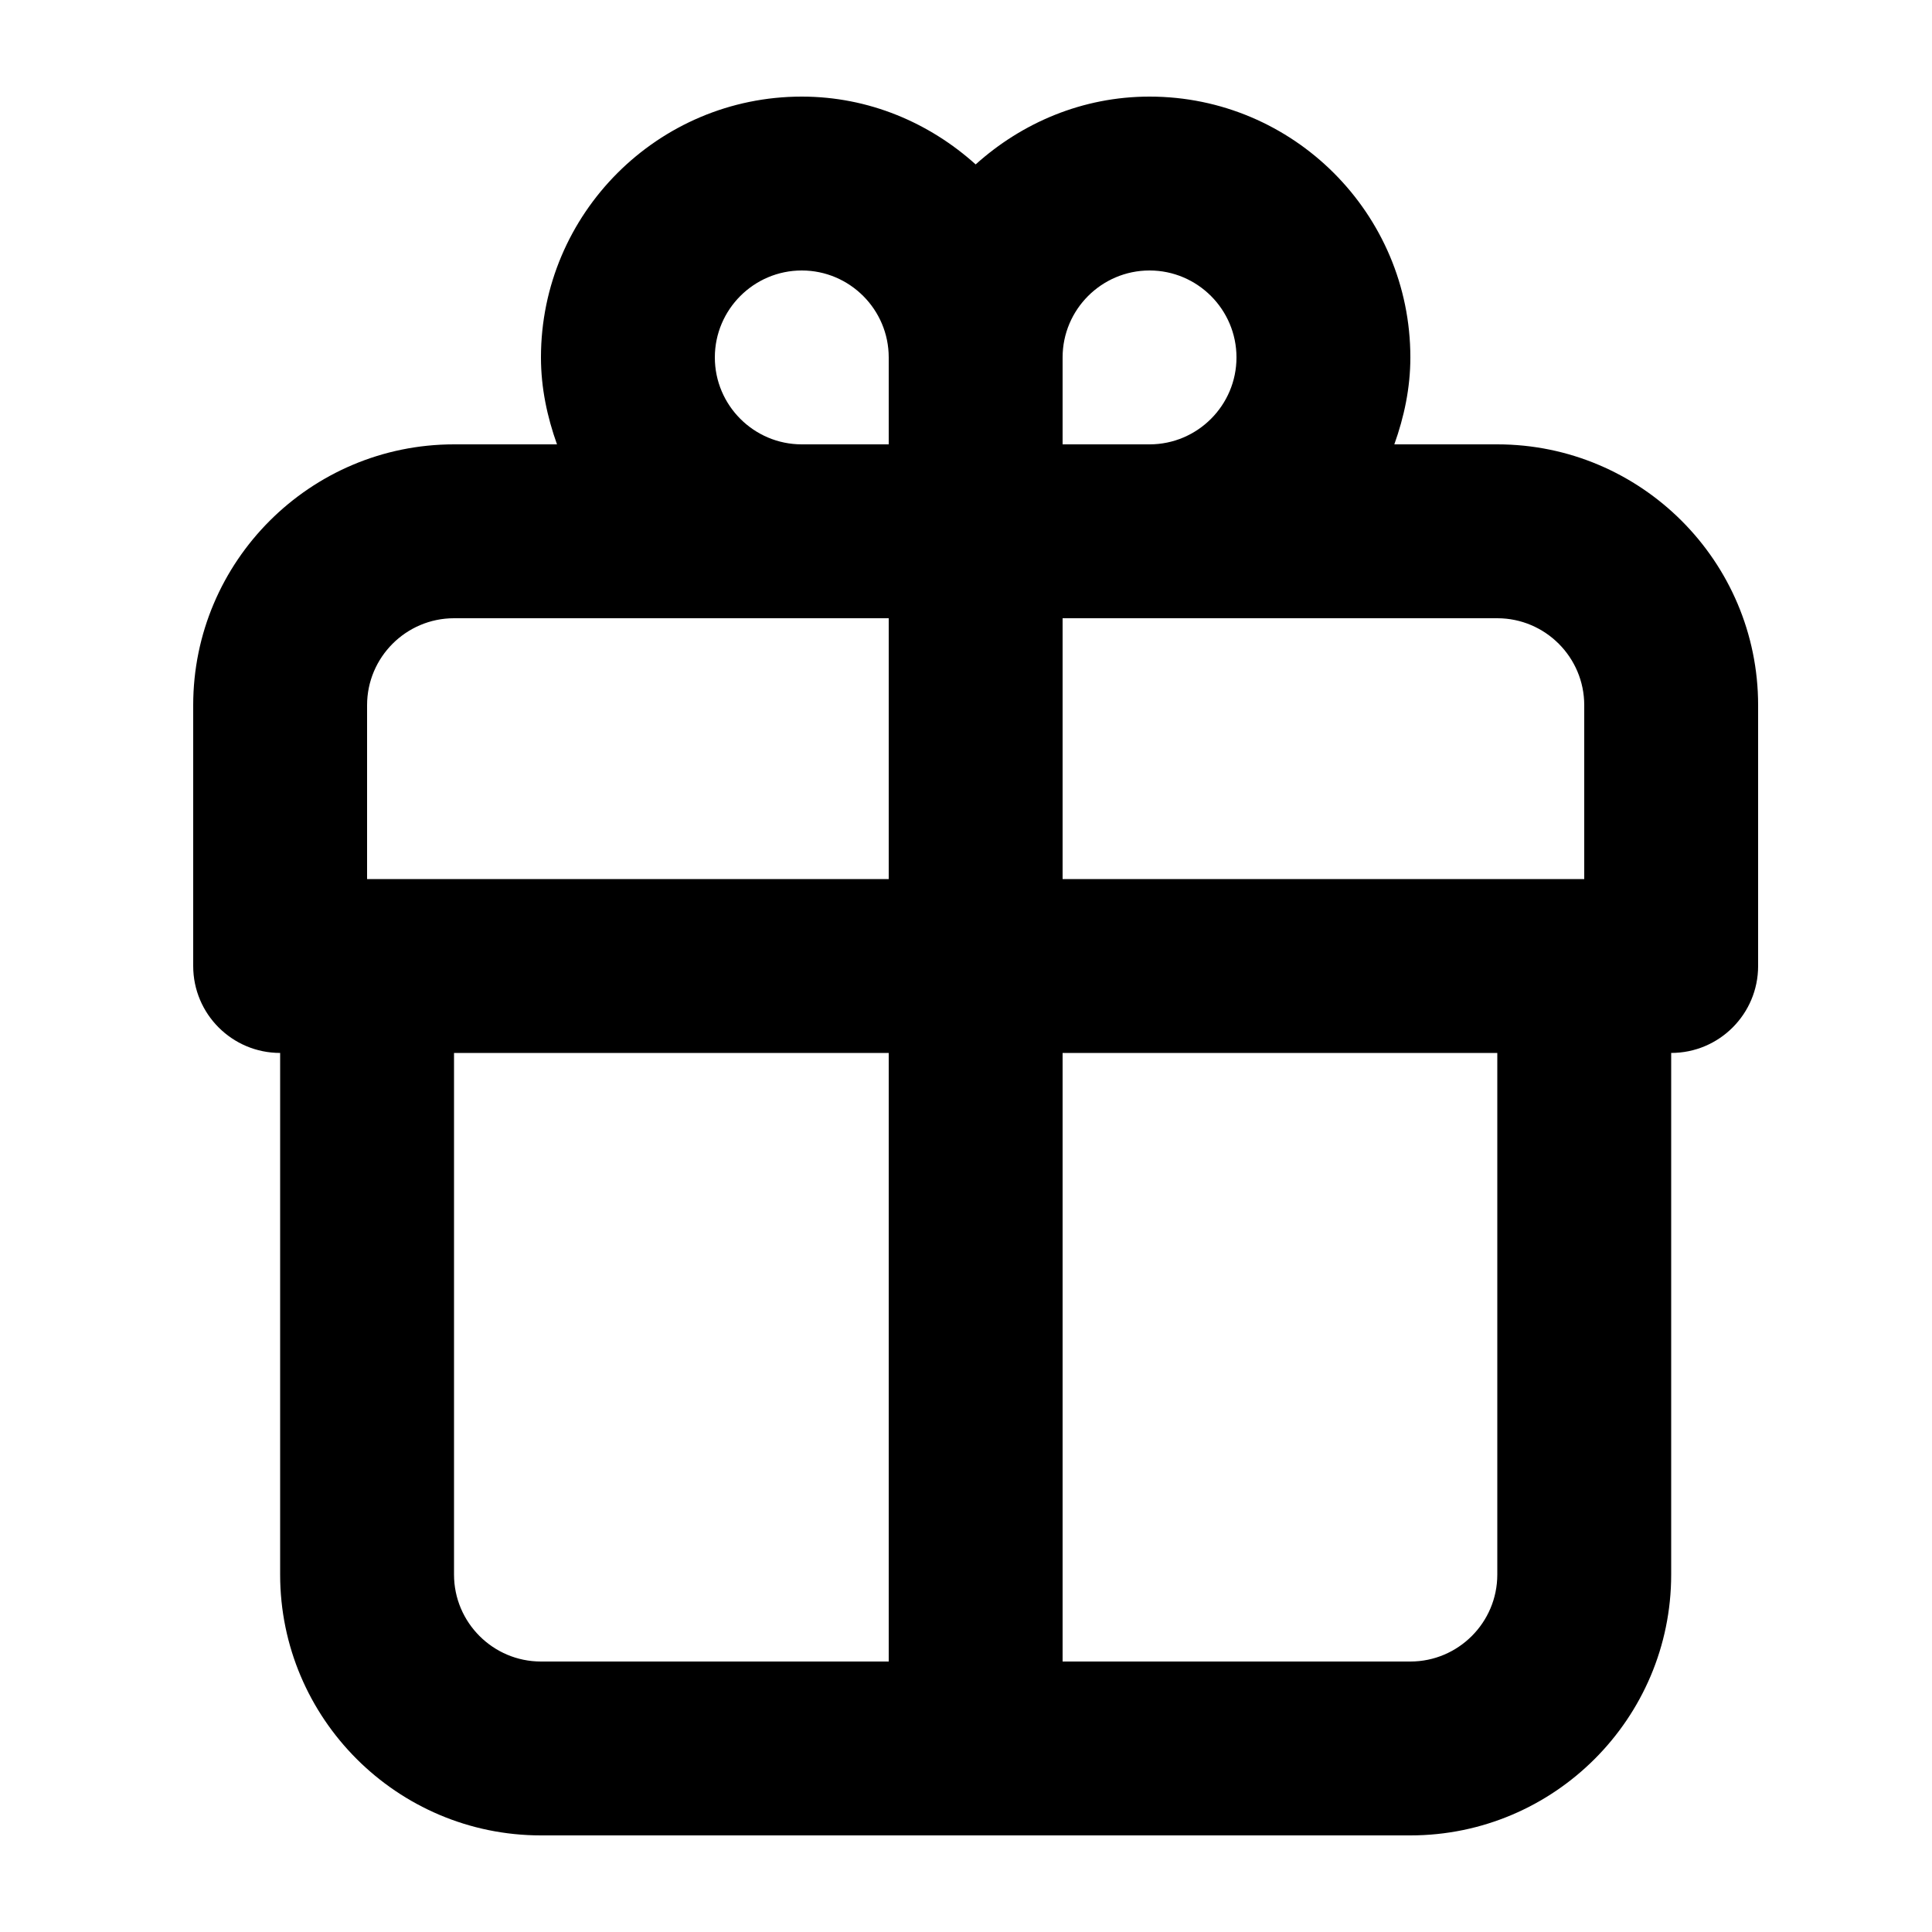 <?xml version="1.0" encoding="UTF-8"?>
<svg width="20px" height="20px" viewBox="0 0 20 20" version="1.1" xmlns="http://www.w3.org/2000/svg" xmlns:xlink="http://www.w3.org/1999/xlink">
    <title>icon-gift</title>
    <g id="Portfolio" stroke="none" stroke-width="1" fill="none" fill-rule="evenodd">
        <g id="US-BRO-100/OPTION/Type2-Other-Ticker-With-Related-Articles" transform="translate(-1124, -208)">
            <g id="HERO" transform="translate(388, 140)">
                <g id="options" transform="translate(371, 55)">
                    <g id="default-share3" transform="translate(295, 0)">
                        <g id="icon-gift" transform="translate(70, 13)">
                            <rect id="Rectangle" x="0" y="0" width="20" height="20"></rect>
                            <g id="icon" transform="translate(2, 1)" fill="#000000" fill-rule="nonzero">
                                <path d="M13.5,3.6 L12.434,3.6 C12.535,3.317 12.6,3.017 12.6,2.7 C12.6,1.211 11.389,0 9.9,0 C9.206,0 8.579,0.271 8.1,0.702 C7.621,0.271 6.994,0 6.3,0 C4.811,0 3.6,1.211 3.6,2.7 C3.6,3.017 3.665,3.317 3.766,3.6 L2.7,3.6 C1.211,3.6 0,4.811 0,6.3 L0,9 C0,9.497 0.403,9.9 0.9,9.9 L0.9,15.3 C0.9,16.789 2.111,18 3.6,18 L12.6,18 C14.089,18 15.3,16.789 15.3,15.3 L15.3,9.9 C15.797,9.9 16.2,9.497 16.2,9 L16.2,6.3 C16.2,4.811 14.989,3.6 13.5,3.6 Z M14.4,6.3 L14.4,8.1 L9,8.1 L9,5.4 L13.5,5.4 C13.996,5.4 14.4,5.804 14.4,6.3 Z M9.9,1.8 C10.396,1.8 10.8,2.204 10.8,2.7 C10.8,3.196 10.396,3.6 9.9,3.6 L9,3.6 L9,2.7 C9,2.204 9.404,1.8 9.9,1.8 Z M5.4,2.7 C5.4,2.204 5.804,1.8 6.3,1.8 C6.796,1.8 7.2,2.204 7.2,2.7 L7.2,3.6 L6.3,3.6 C5.804,3.6 5.4,3.196 5.4,2.7 Z M1.8,6.3 C1.8,5.804 2.204,5.4 2.7,5.4 L7.2,5.4 L7.2,8.1 L1.8,8.1 L1.8,6.3 Z M2.7,15.3 L2.7,9.9 L7.2,9.9 L7.2,16.2 L3.6,16.2 C3.104,16.2 2.7,15.796 2.7,15.3 Z M13.5,15.3 C13.5,15.796 13.096,16.2 12.6,16.2 L9,16.2 L9,9.9 L13.5,9.9 L13.5,15.3 Z" id="Shape"></path>
                            </g>
                        </g>
                    </g>
                </g>
            </g>
        </g>
    </g>
</svg>